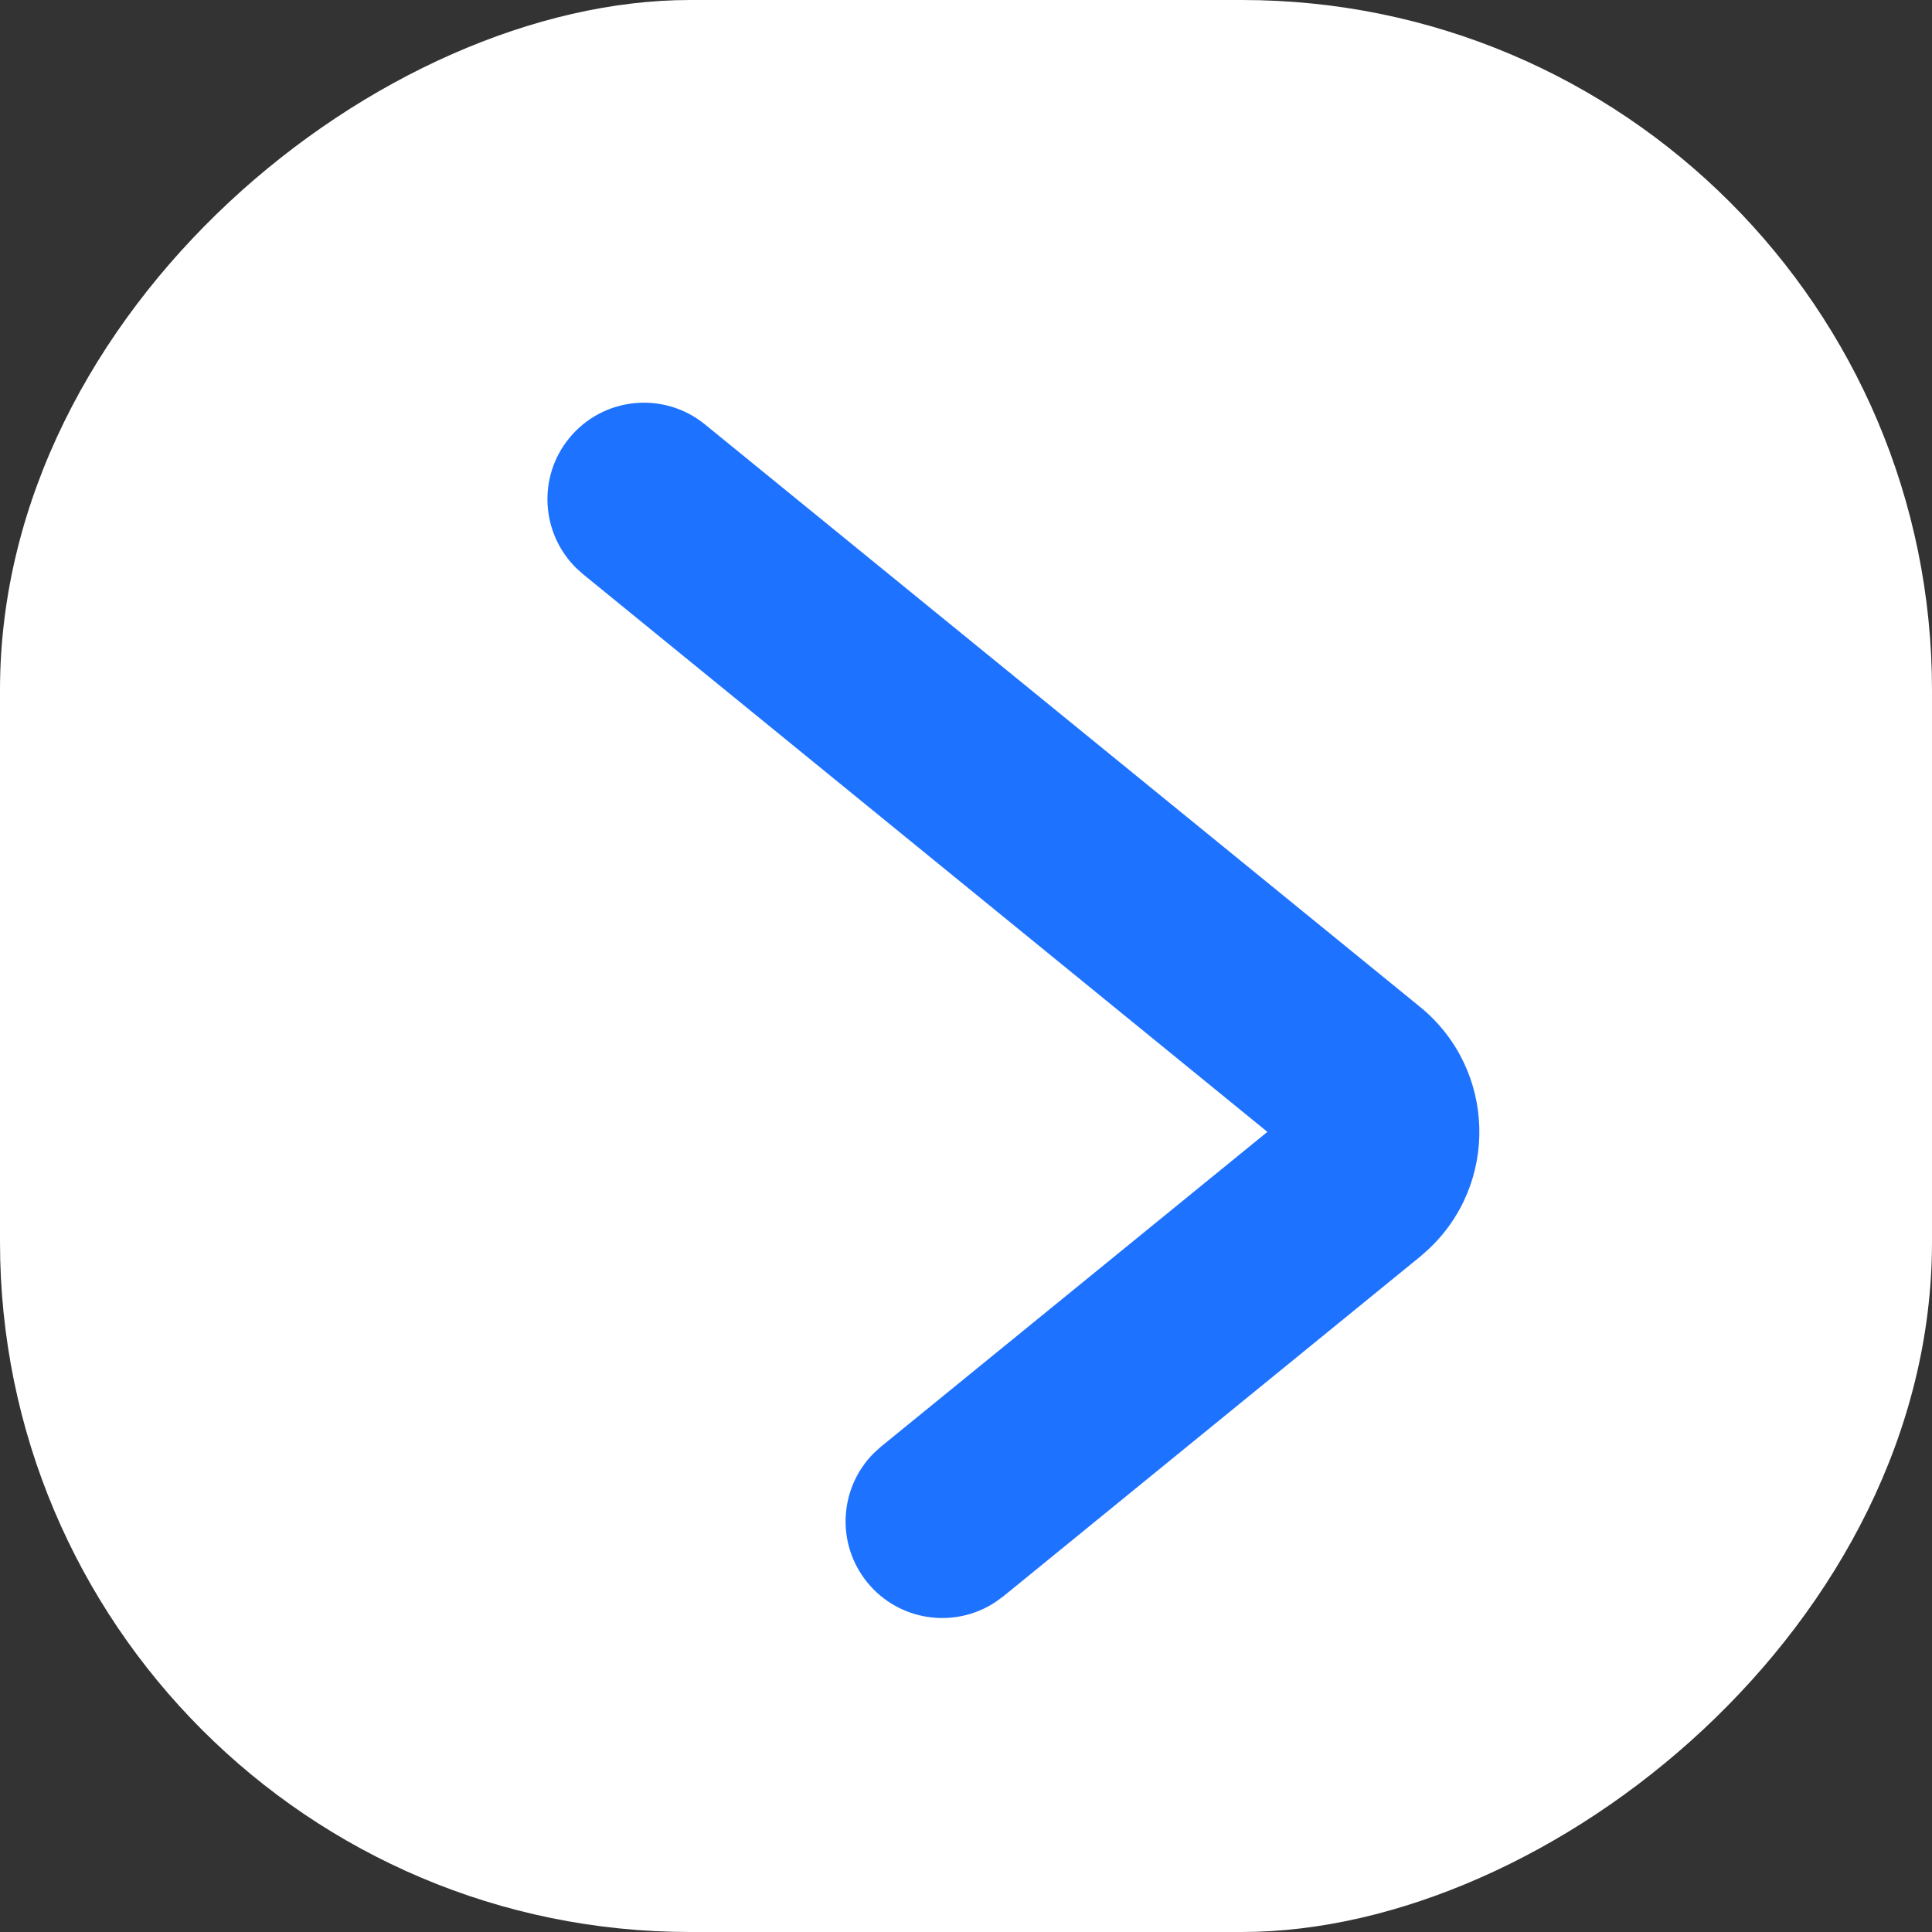 <svg width="14" height="14" viewBox="0 0 14 14" fill="none" xmlns="http://www.w3.org/2000/svg">
<rect x="0" y="0" width="14" height="14" fill="#333333" stroke="none"/>
<rect y="14" width="14" height="14" rx="5" transform="rotate(-90 0 14)" fill="white"/>
<path d="M4.172 4.113C3.921 3.862 3.895 3.457 4.124 3.176C4.368 2.876 4.809 2.831 5.109 3.076L10.291 7.297C10.845 7.75 10.863 8.585 10.342 9.061L10.291 9.106L7.27 11.568L7.212 11.61C6.916 11.805 6.514 11.748 6.285 11.467C6.056 11.186 6.081 10.781 6.332 10.53L6.385 10.482L9.184 8.202L4.225 4.161L4.172 4.113Z" fill="#1D72FF"/>
</svg>
